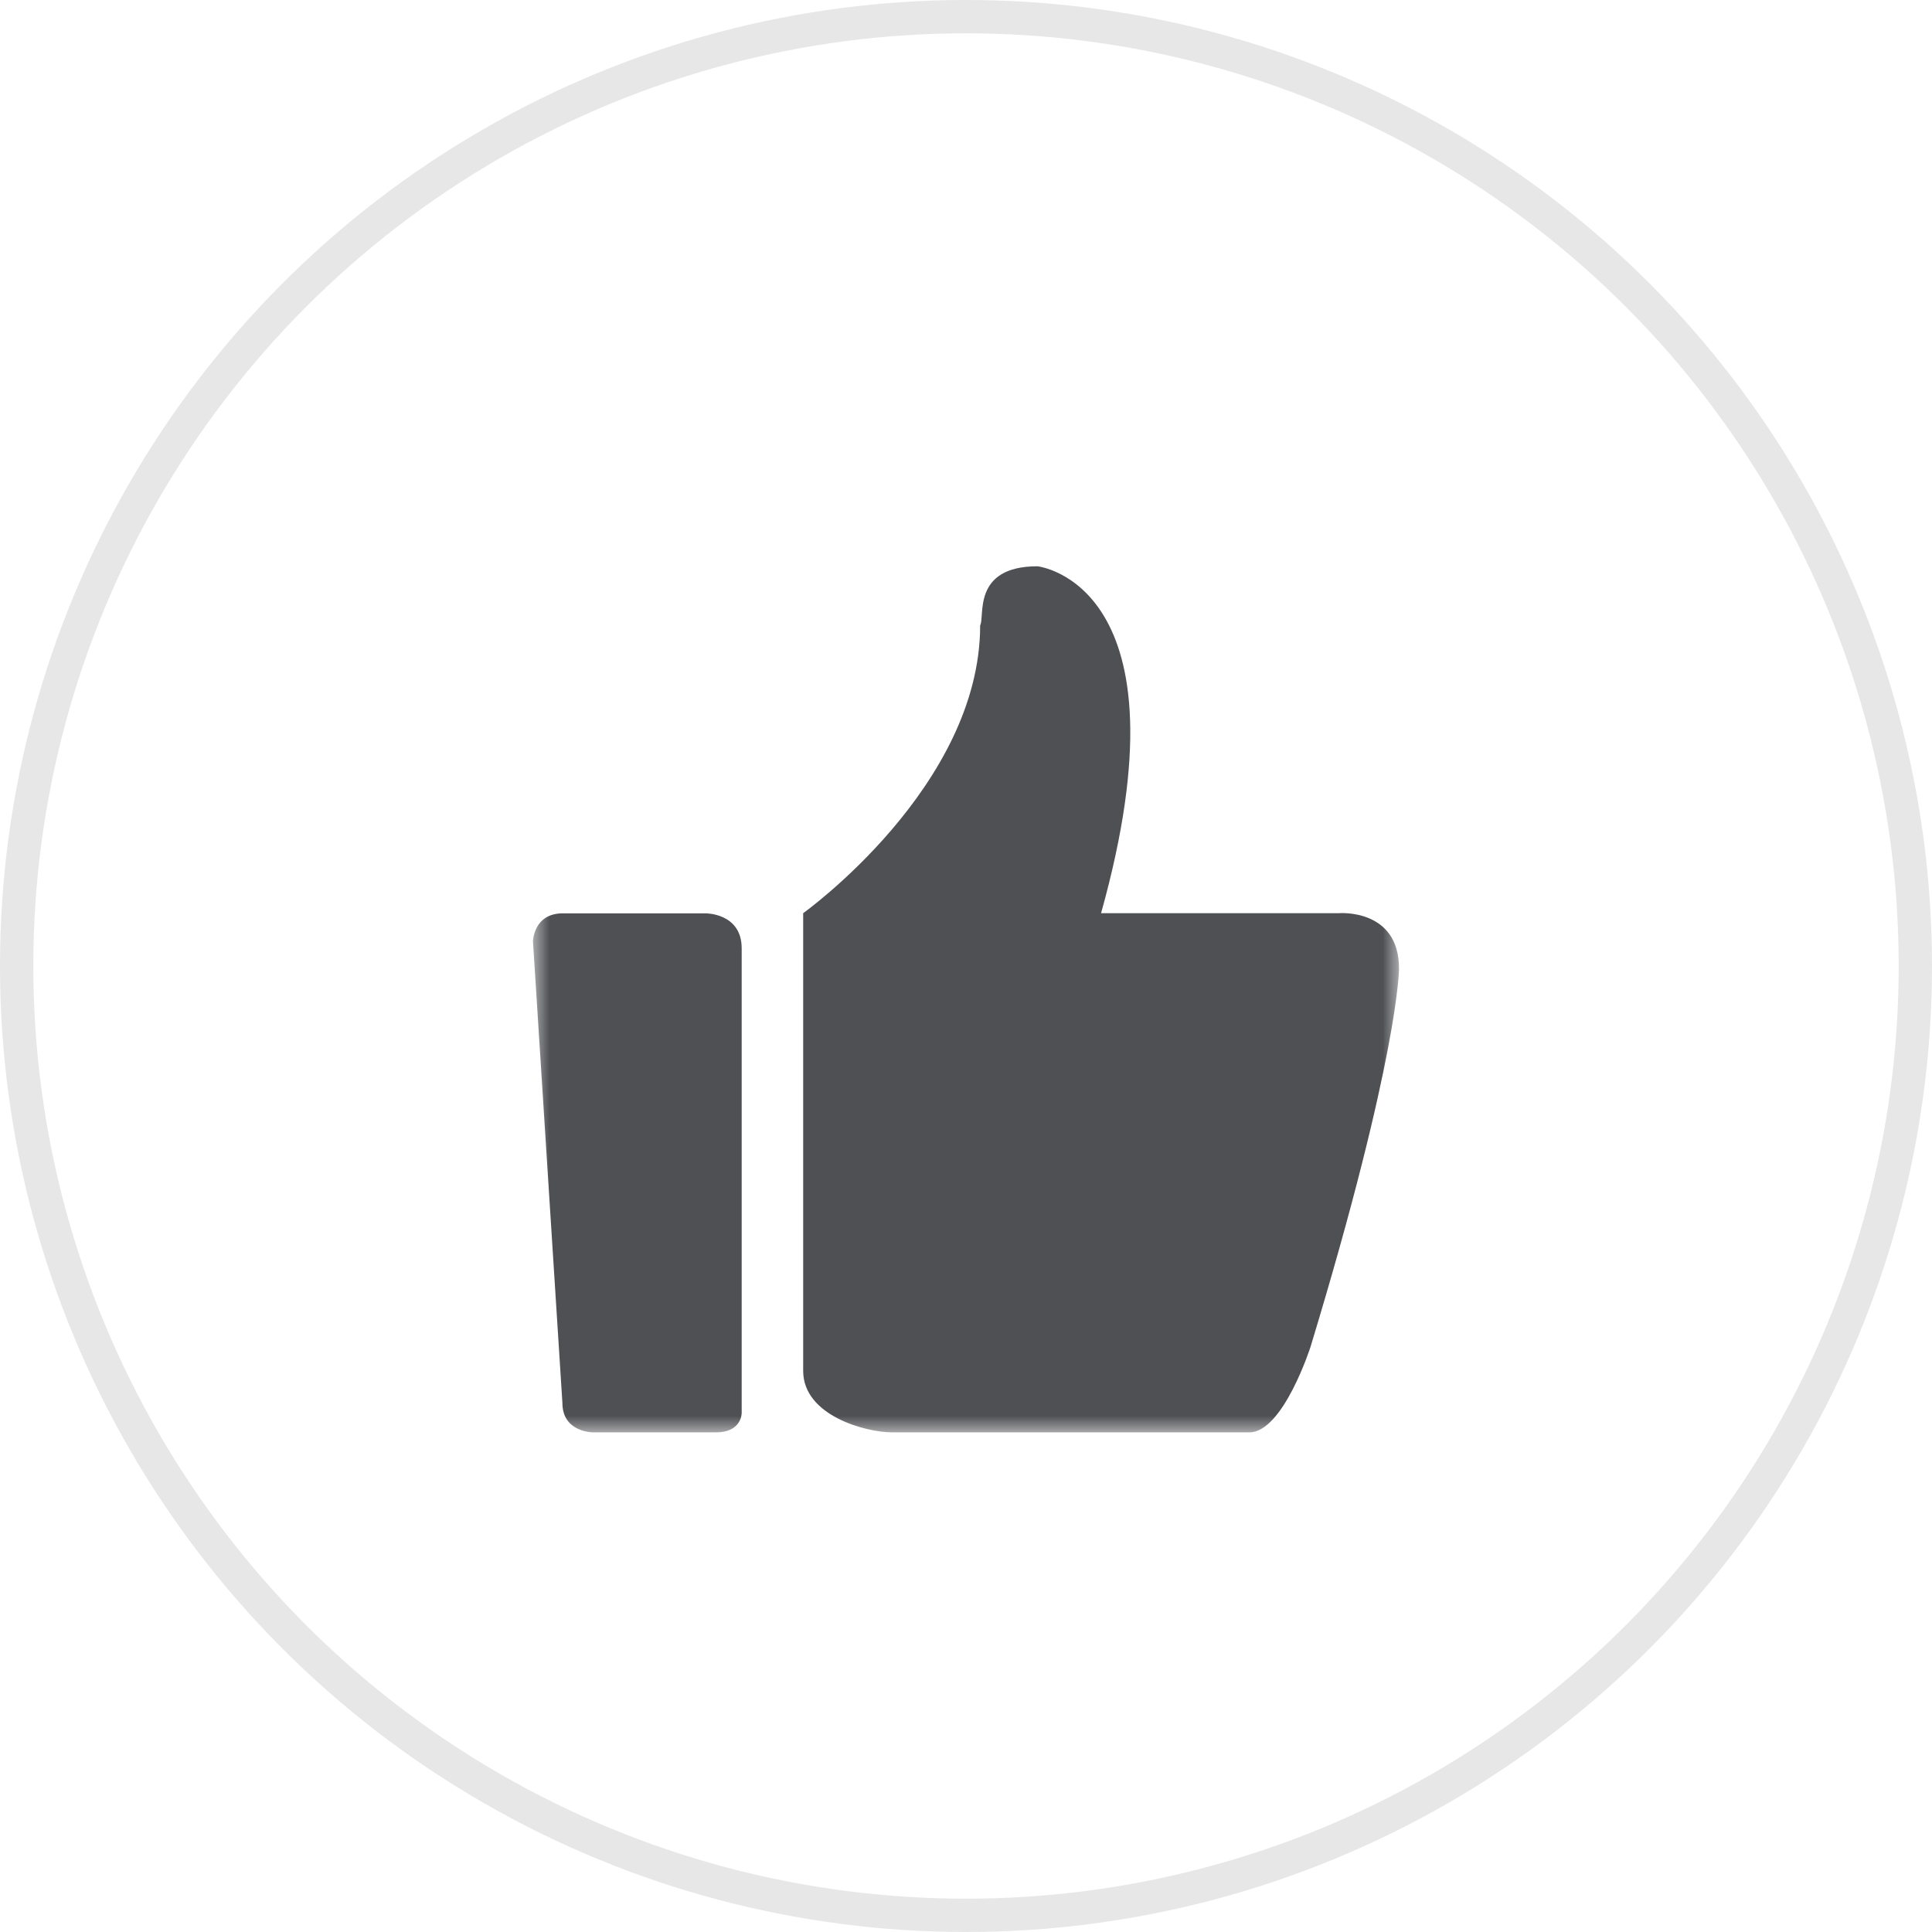 <?xml version="1.0" encoding="UTF-8"?>
<svg width="58px" height="58px" viewBox="0 0 58 58" version="1.1" xmlns="http://www.w3.org/2000/svg" xmlns:xlink="http://www.w3.org/1999/xlink">
    <title>icon_article_zan1</title>
    <defs>
        <polygon id="path-1" points="16 16 42 16 42 43 16 43"></polygon>
    </defs>
    <g id="tom网站流行-lookin_PC.0805" stroke="none" stroke-width="1" fill="none" fill-rule="evenodd">
        <g id="icon_PC_svg" transform="translate(-610, -596)">
            <g id="icon_article_zan1" transform="translate(610, 596)">
                <circle id="椭圆形" stroke="#E7E7E7" cx="29" cy="29" r="28.5"></circle>
                <mask id="mask-2" fill="white">
                    <use xlink:href="#path-1"></use>
                </mask>
                <g id="Clip-2"></g>
                <path d="M40.204,27.414 L33.055,27.414 C35.825,17.506 31.147,17 31.147,17 C29.164,17 29.575,18.519 29.425,18.772 C29.425,23.617 24.112,27.414 24.112,27.414 L24.112,41.155 C24.112,42.511 26.02,43 26.769,43 L37.509,43 C38.52,43 39.343,40.433 39.343,40.433 C42,31.681 42,29.078 42,29.078 C42,27.27 40.204,27.414 40.204,27.414 Z M21.178,27.419 L16.898,27.419 C16.014,27.419 16,28.26 16,28.26 L16.884,42.118 C16.884,43 17.796,43 17.796,43 L21.501,43 C22.273,43 22.266,42.417 22.266,42.417 L22.266,28.47 C22.266,27.405 21.178,27.419 21.178,27.419 Z" id="Fill-1" fill="#4F5054" mask="url(#mask-2)"></path>
            </g>
        </g>
    </g>
</svg>